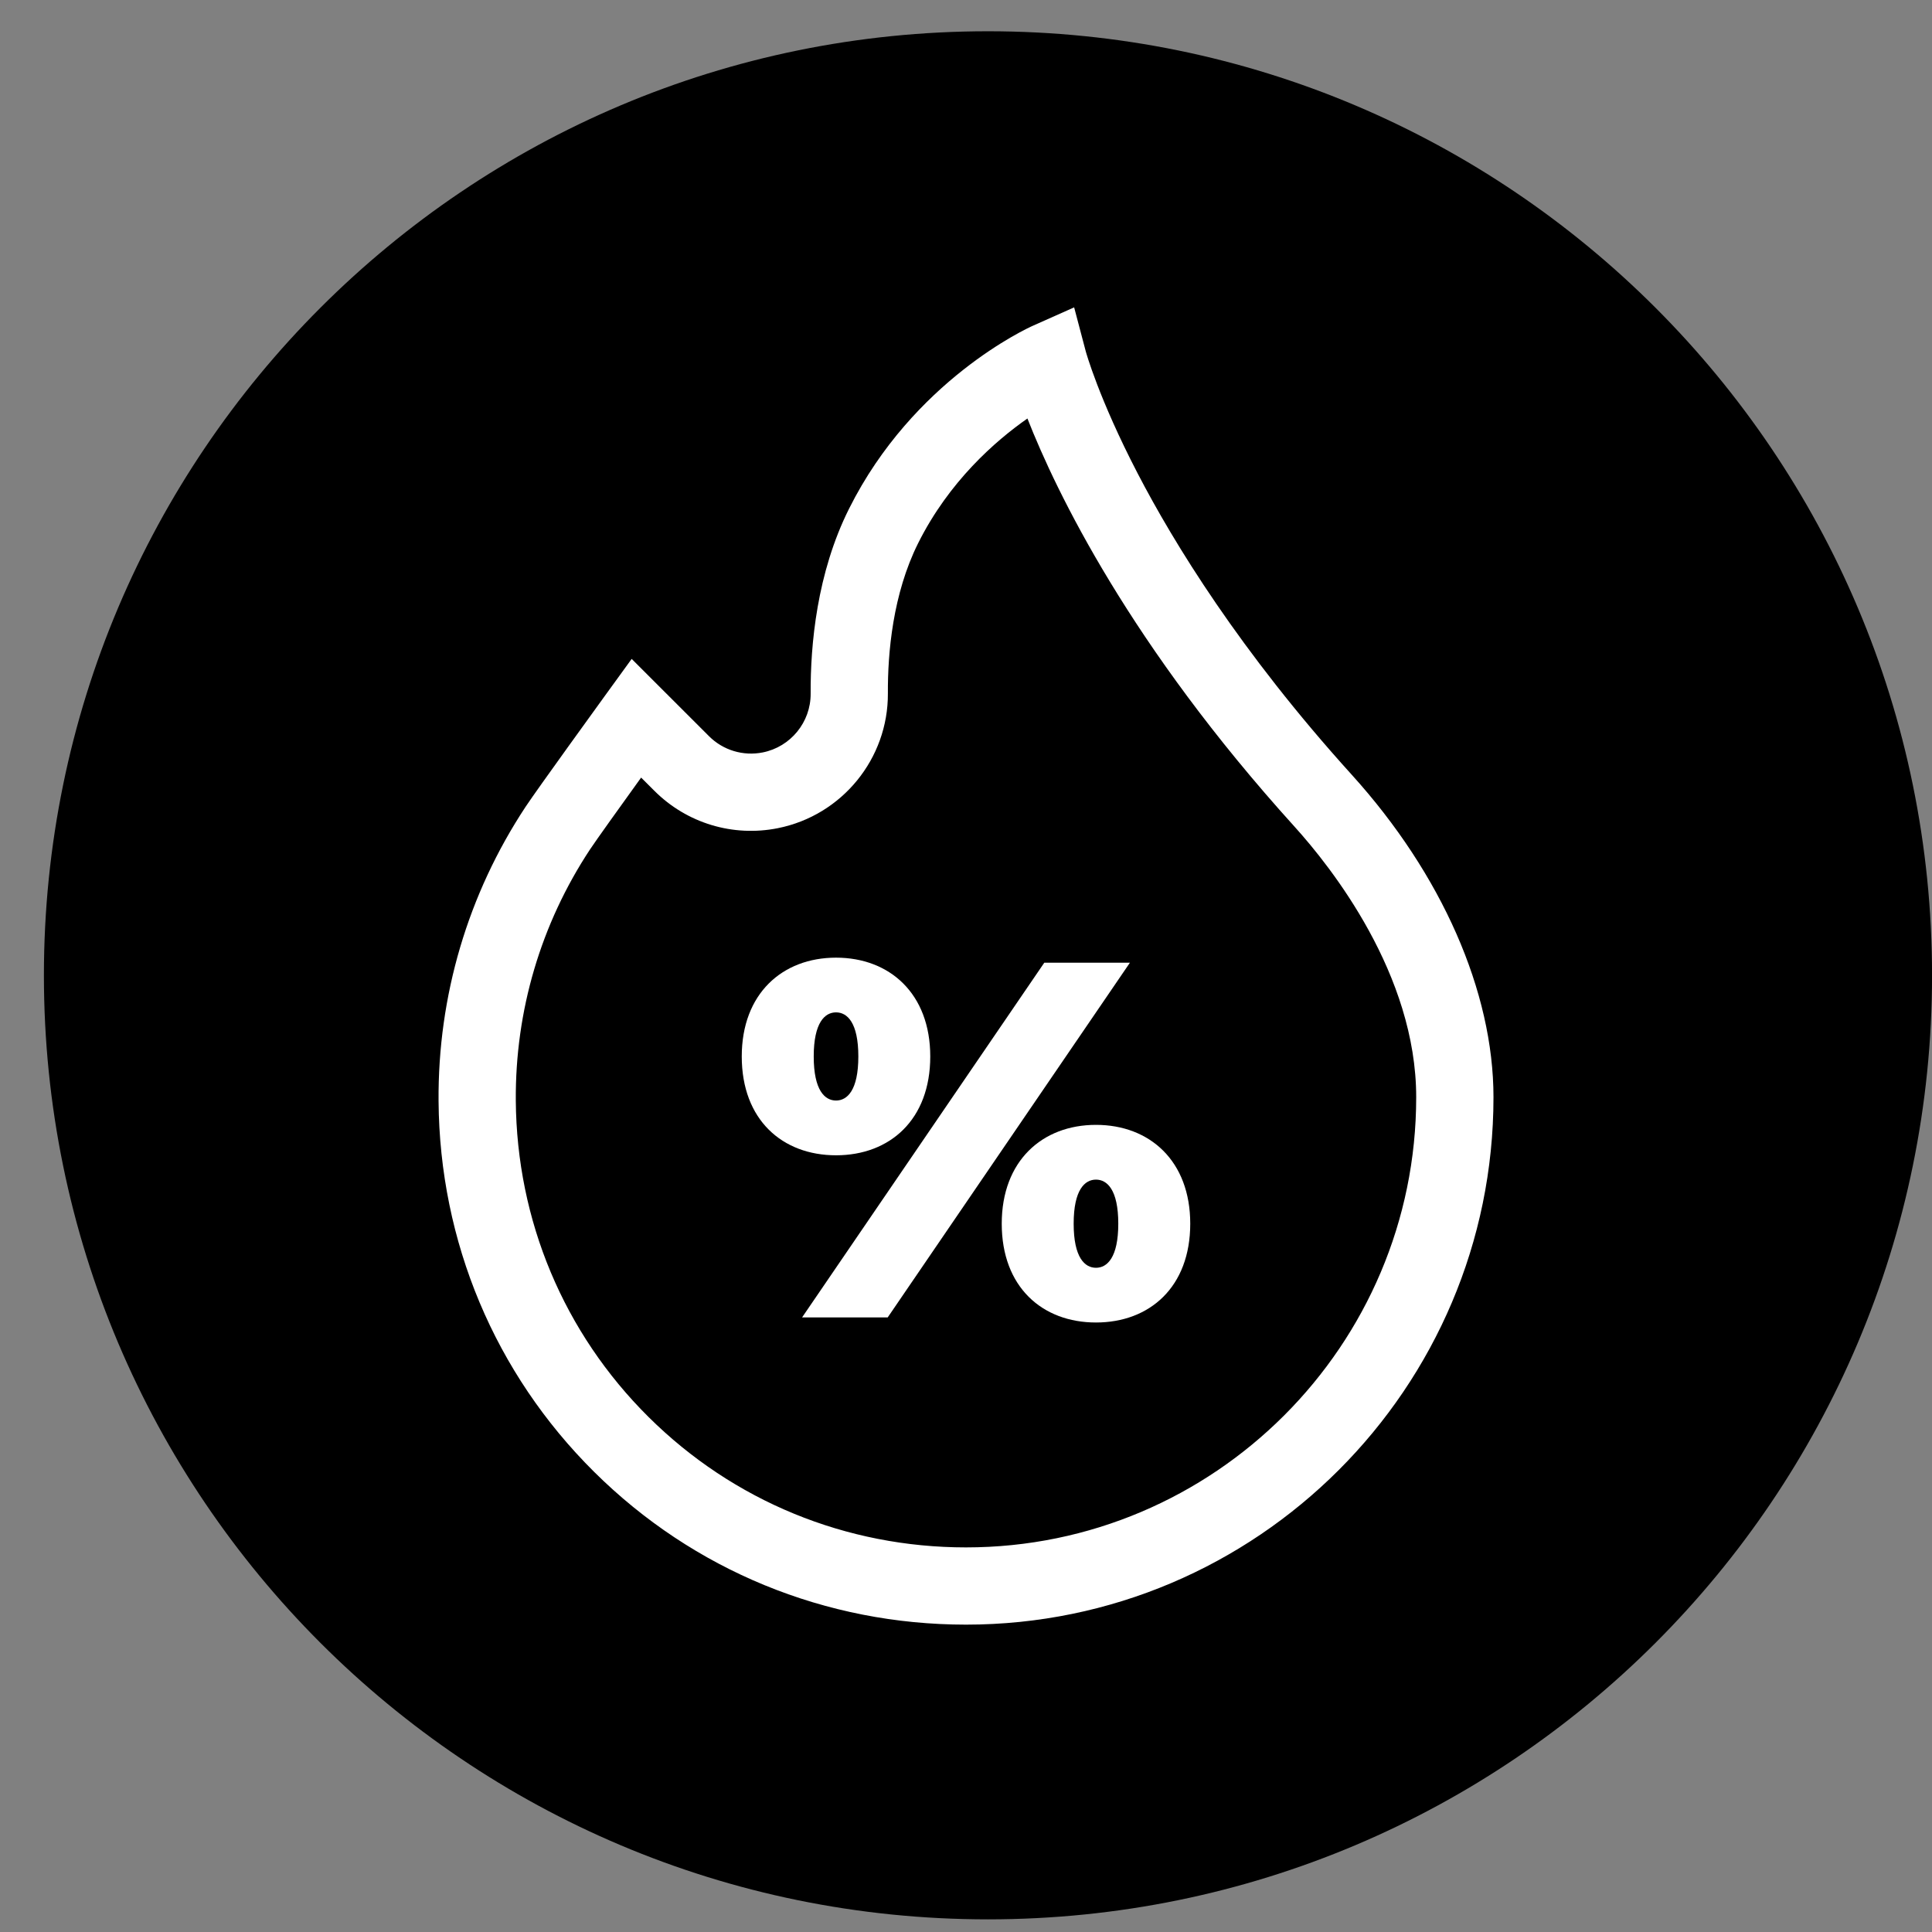 <svg width="44" height="44" viewBox="0 0 44 44" fill="none" xmlns="http://www.w3.org/2000/svg">
<rect x="0" y="0" width="44" height="44" fill="#808080" stroke="none"/>
<g clip-path="url(#clip0_5_905)">
<g clip-path="url(#clip1_5_905)">
<path d="M44.001 22.212C44.001 10.338 34.375 0.712 22.5 0.712C10.626 0.712 1 10.338 1 22.212C1 34.086 10.626 43.712 22.5 43.712C34.375 43.712 44.001 34.086 44.001 22.212Z" fill="black"/>
</g>
</g>
<path d="M30.784 17.643C28.241 14.834 26.729 12.361 25.909 10.781C25.02 9.069 24.729 8.008 24.727 8L24.463 7L23.518 7.421C23.408 7.47 20.799 8.66 19.337 11.585C18.602 13.053 18.456 14.687 18.462 15.799C18.465 16.447 18.007 17.009 17.371 17.136C16.926 17.225 16.467 17.087 16.146 16.765L14.386 15.006L13.781 15.84C13.719 15.927 12.24 17.966 11.97 18.374C10.656 20.364 9.97 22.683 9.988 25.079C10.012 28.279 11.27 31.277 13.531 33.521C15.792 35.764 18.8 37 22 37C28.624 37 34.013 31.611 34.013 24.988C34.013 22.586 32.836 19.909 30.784 17.643ZM22 35.241C19.267 35.241 16.7 34.186 14.771 32.272C12.841 30.357 11.768 27.798 11.747 25.066C11.732 23.02 12.317 21.042 13.438 19.344C13.575 19.137 14.125 18.37 14.601 17.709L14.902 18.009C15.64 18.748 16.692 19.066 17.716 18.861C19.176 18.569 20.23 17.278 20.221 15.79C20.216 14.869 20.332 13.528 20.91 12.371C21.614 10.963 22.667 10.043 23.399 9.531C24.06 11.214 25.738 14.69 29.48 18.824C30.314 19.745 32.253 22.189 32.253 24.988C32.253 30.641 27.654 35.241 22 35.241Z" fill="white"/>
<path d="M23.783 21.925L18.267 30.003H20.217L25.733 21.925H23.783Z" fill="white"/>
<path d="M24.96 25.618C23.737 25.618 22.814 26.438 22.814 27.869C22.814 29.311 23.737 30.119 24.96 30.119C26.183 30.119 27.107 29.311 27.107 27.869C27.107 26.438 26.183 25.618 24.96 25.618ZM24.96 28.873C24.706 28.873 24.452 28.642 24.452 27.869C24.452 27.095 24.706 26.865 24.96 26.865C25.214 26.865 25.468 27.095 25.468 27.869C25.468 28.642 25.214 28.873 24.96 28.873Z" fill="white"/>
<path d="M21.186 24.06C21.186 22.63 20.263 21.81 19.04 21.81C17.817 21.81 16.893 22.63 16.893 24.06C16.893 25.503 17.817 26.311 19.04 26.311C20.263 26.311 21.186 25.503 21.186 24.06ZM18.532 24.06C18.532 23.287 18.786 23.056 19.04 23.056C19.294 23.056 19.548 23.287 19.548 24.06C19.548 24.834 19.294 25.064 19.04 25.064C18.786 25.064 18.532 24.834 18.532 24.06Z" fill="white"/>
<defs>
<clipPath id="clip0_5_905">
<rect width="44" height="44" fill="white"/>
</clipPath>
<clipPath id="clip1_5_905">
<rect width="44" height="44" fill="white"/>
</clipPath>
</defs>
</svg>
